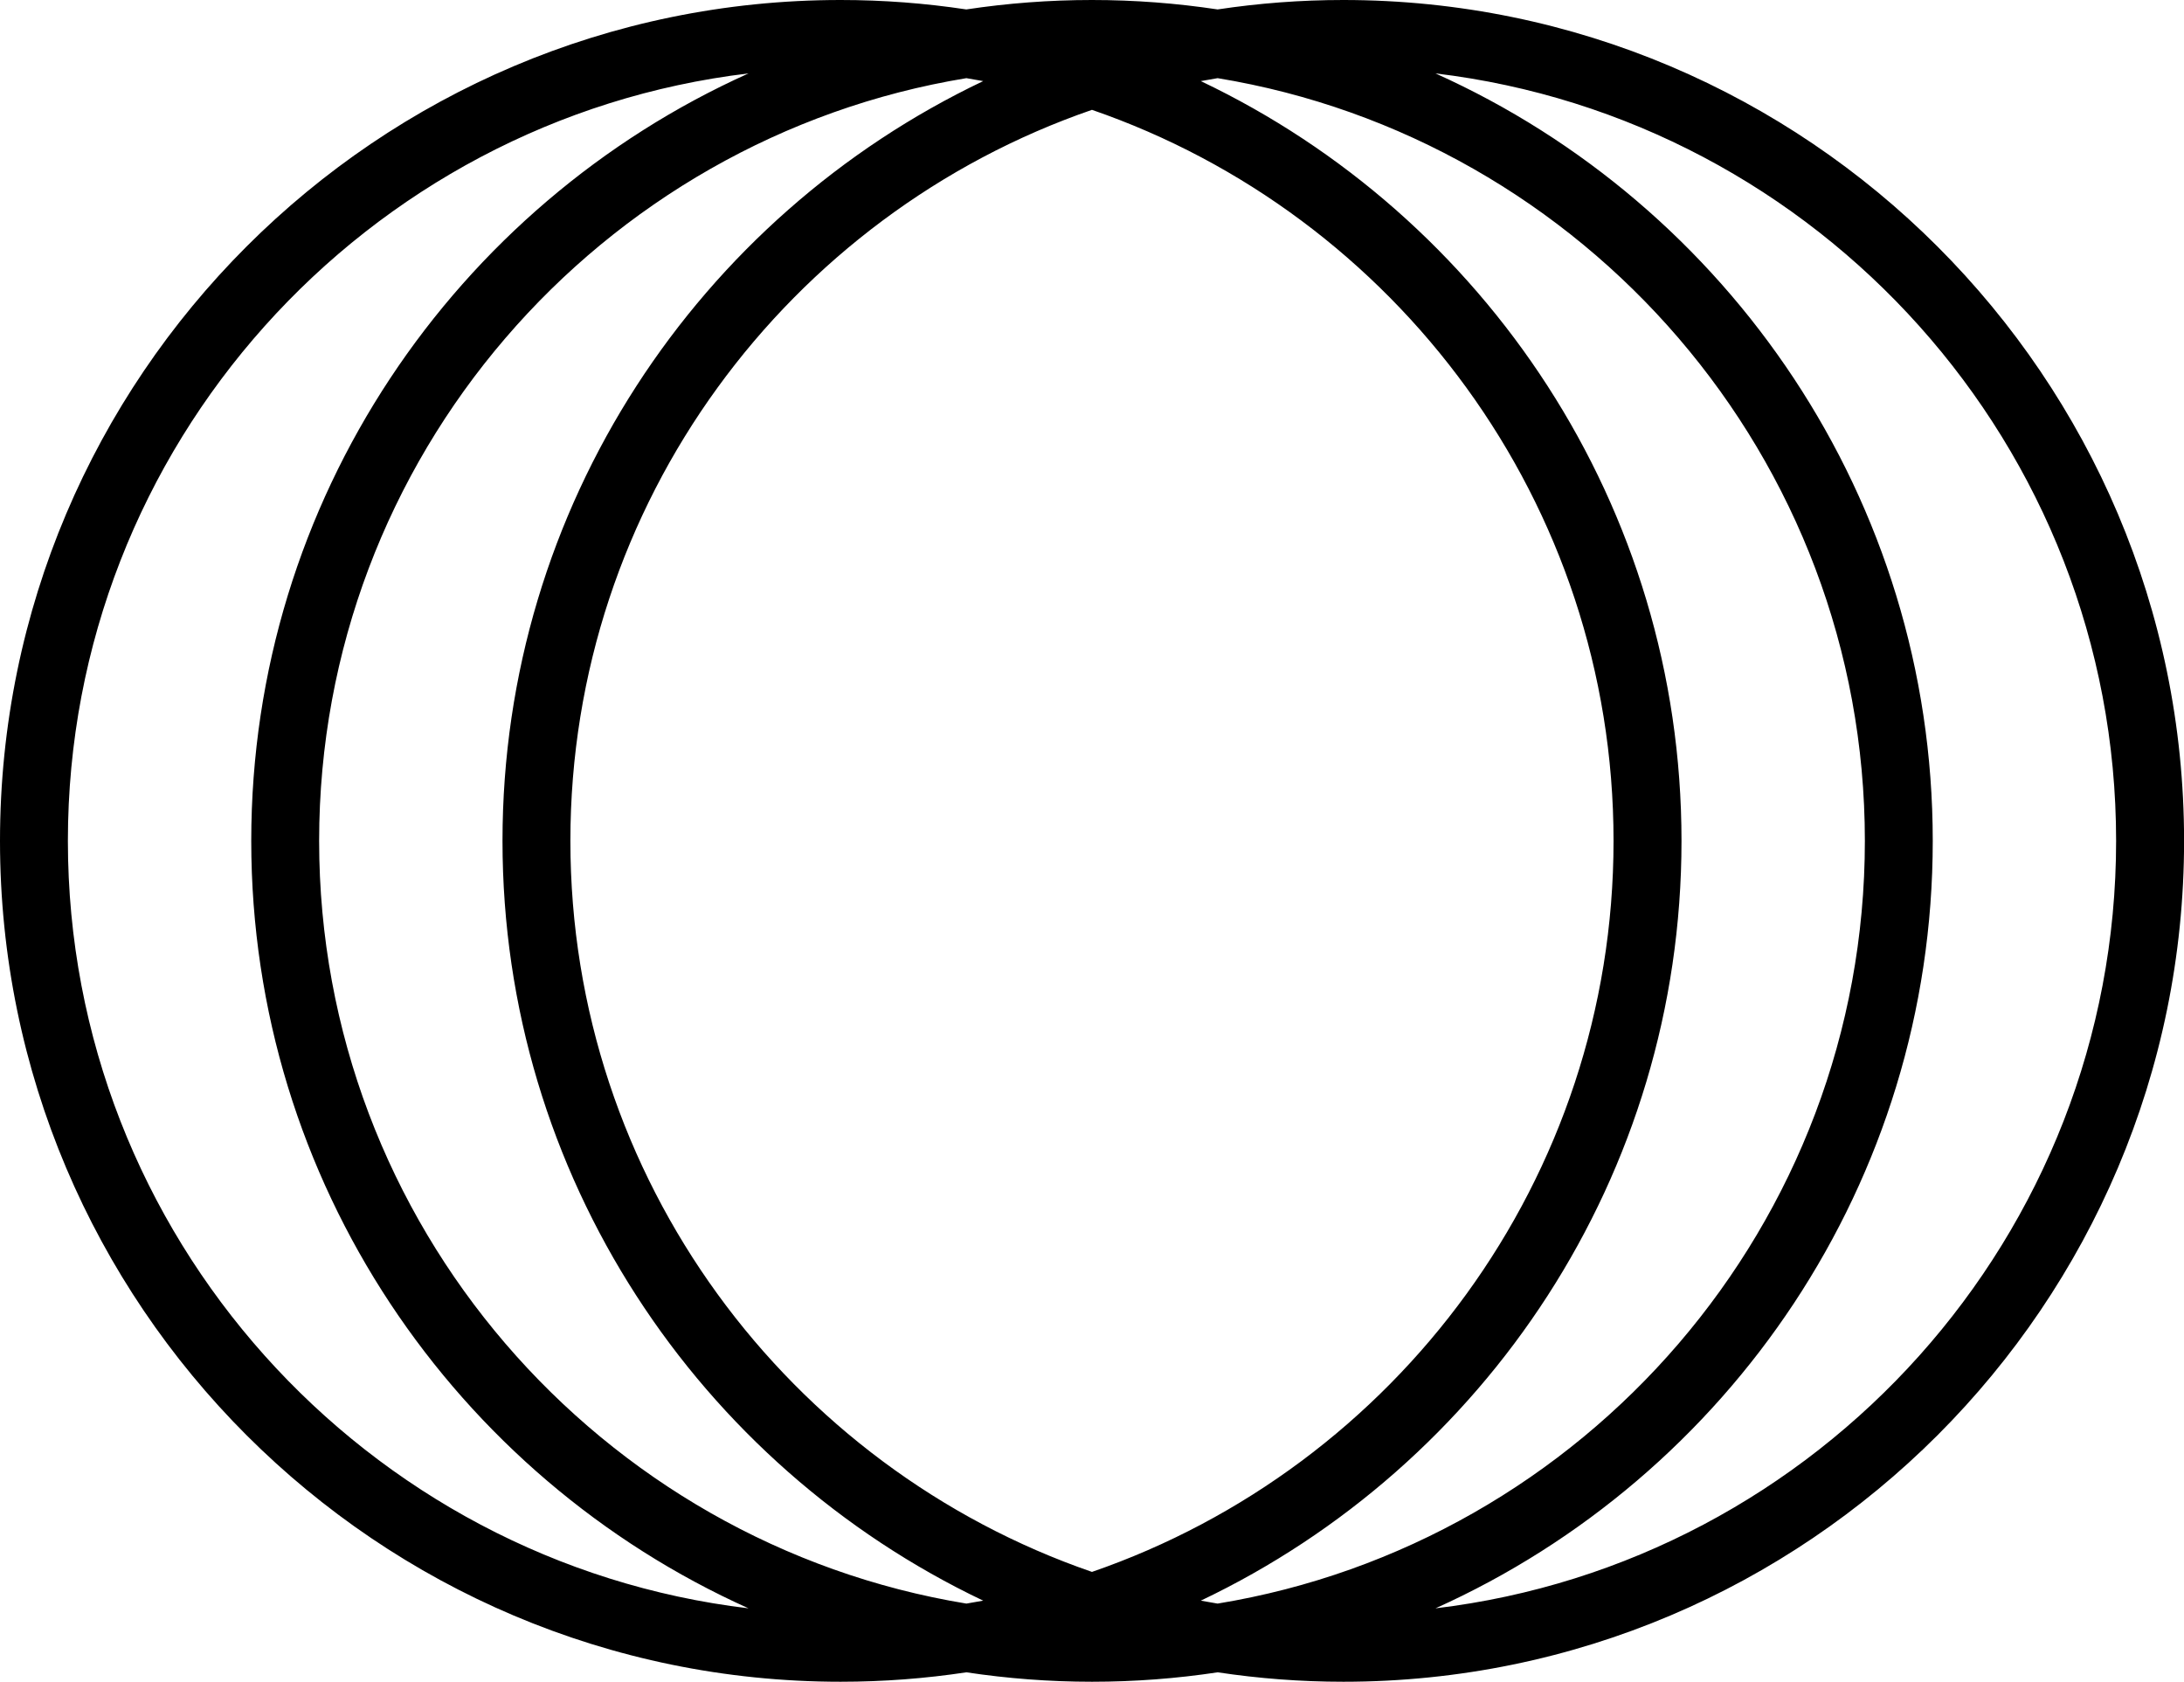 <?xml version="1.0" encoding="UTF-8"?>
<svg id="Layer_2" data-name="Layer 2" xmlns="http://www.w3.org/2000/svg" viewBox="0 0 289.55 222.93">
  <g id="_레이어_" data-name="&amp;lt;레이어&amp;gt;">
    <path d="M178.09,0c-5.66,0-11.22.43-16.66,1.25-5.44-.82-11-1.25-16.66-1.25s-11.22.43-16.66,1.25c-5.44-.82-11-1.25-16.66-1.25C50,0,0,50,0,111.46s50,111.46,111.46,111.46c5.66,0,11.22-.43,16.66-1.25,5.44.82,11,1.25,16.66,1.25s11.22-.43,16.66-1.25c5.44.82,11,1.25,16.66,1.25,61.46,0,111.46-50,111.46-111.46S239.55,0,178.09,0ZM42.31,111.46c0-50.83,37.2-93.12,85.81-101.1.75.12,1.49.25,2.23.39-37.64,17.91-63.73,56.32-63.73,100.71s26.08,82.8,63.73,100.71c-.74.14-1.49.27-2.23.39-48.6-7.98-85.81-50.27-85.81-101.1ZM75.62,111.46c0-44.84,28.96-83.04,69.15-96.9,40.19,13.86,69.15,52.06,69.15,96.9s-28.96,83.04-69.15,96.9c-40.19-13.86-69.15-52.06-69.15-96.9ZM159.2,212.17c37.64-17.91,63.73-56.32,63.73-100.71s-26.08-82.8-63.73-100.71c.74-.14,1.49-.27,2.23-.39,48.6,7.98,85.81,50.27,85.81,101.1s-37.2,93.12-85.81,101.1c-.75-.12-1.49-.25-2.23-.39ZM33.31,111.46c0,45.25,27.11,84.29,65.93,101.73-50.76-6.06-90.24-49.37-90.24-101.73S48.48,15.79,99.24,9.73C60.42,27.18,33.31,66.21,33.31,111.46ZM256.24,111.46c0-45.25-27.11-84.29-65.93-101.73,50.76,6.06,90.24,49.37,90.24,101.73s-39.48,95.67-90.24,101.73c38.83-17.45,65.93-56.48,65.93-101.73Z"/>
  </g>
</svg>